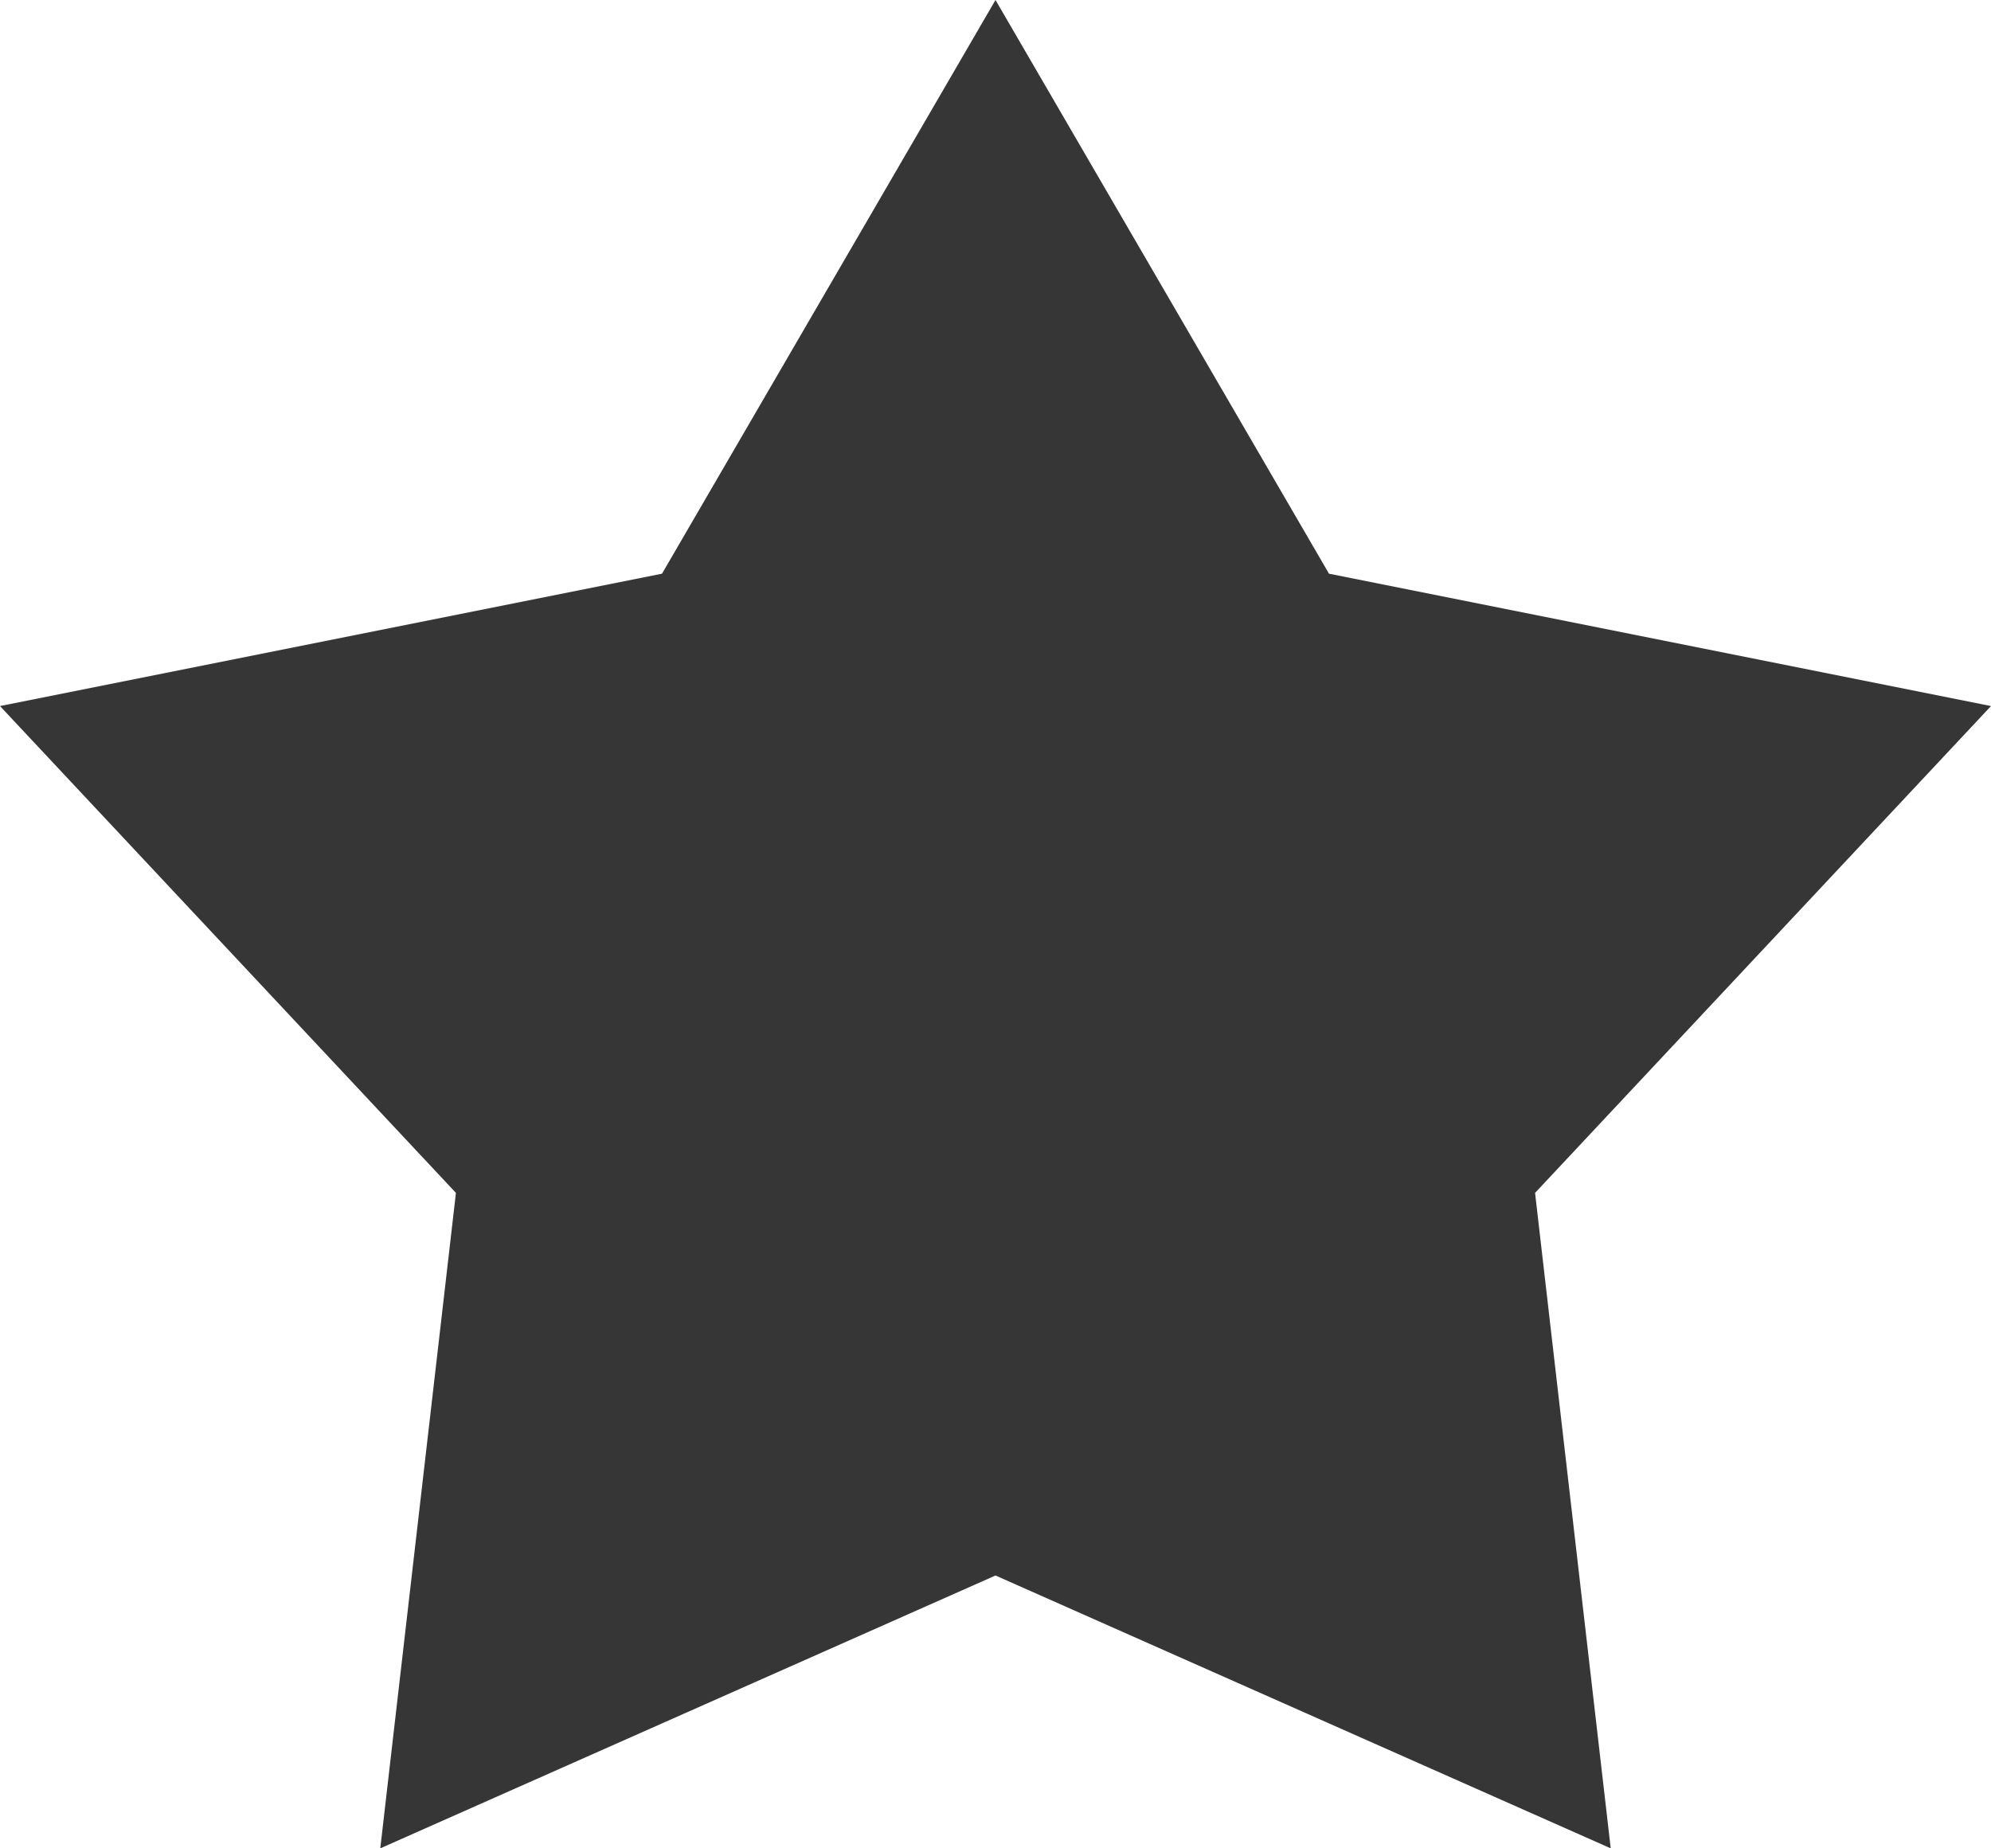 <svg xmlns="http://www.w3.org/2000/svg" width="14" height="13" viewBox="0 0 14 13"><path id="Polygon_10" data-name="Polygon 10" d="M7,0,9.345,4.035,14,4.966,10.794,8.39,11.326,13,7,11.081,2.674,13l.532-4.61L0,4.966l4.655-.931Z" fill="#363636"></path></svg>